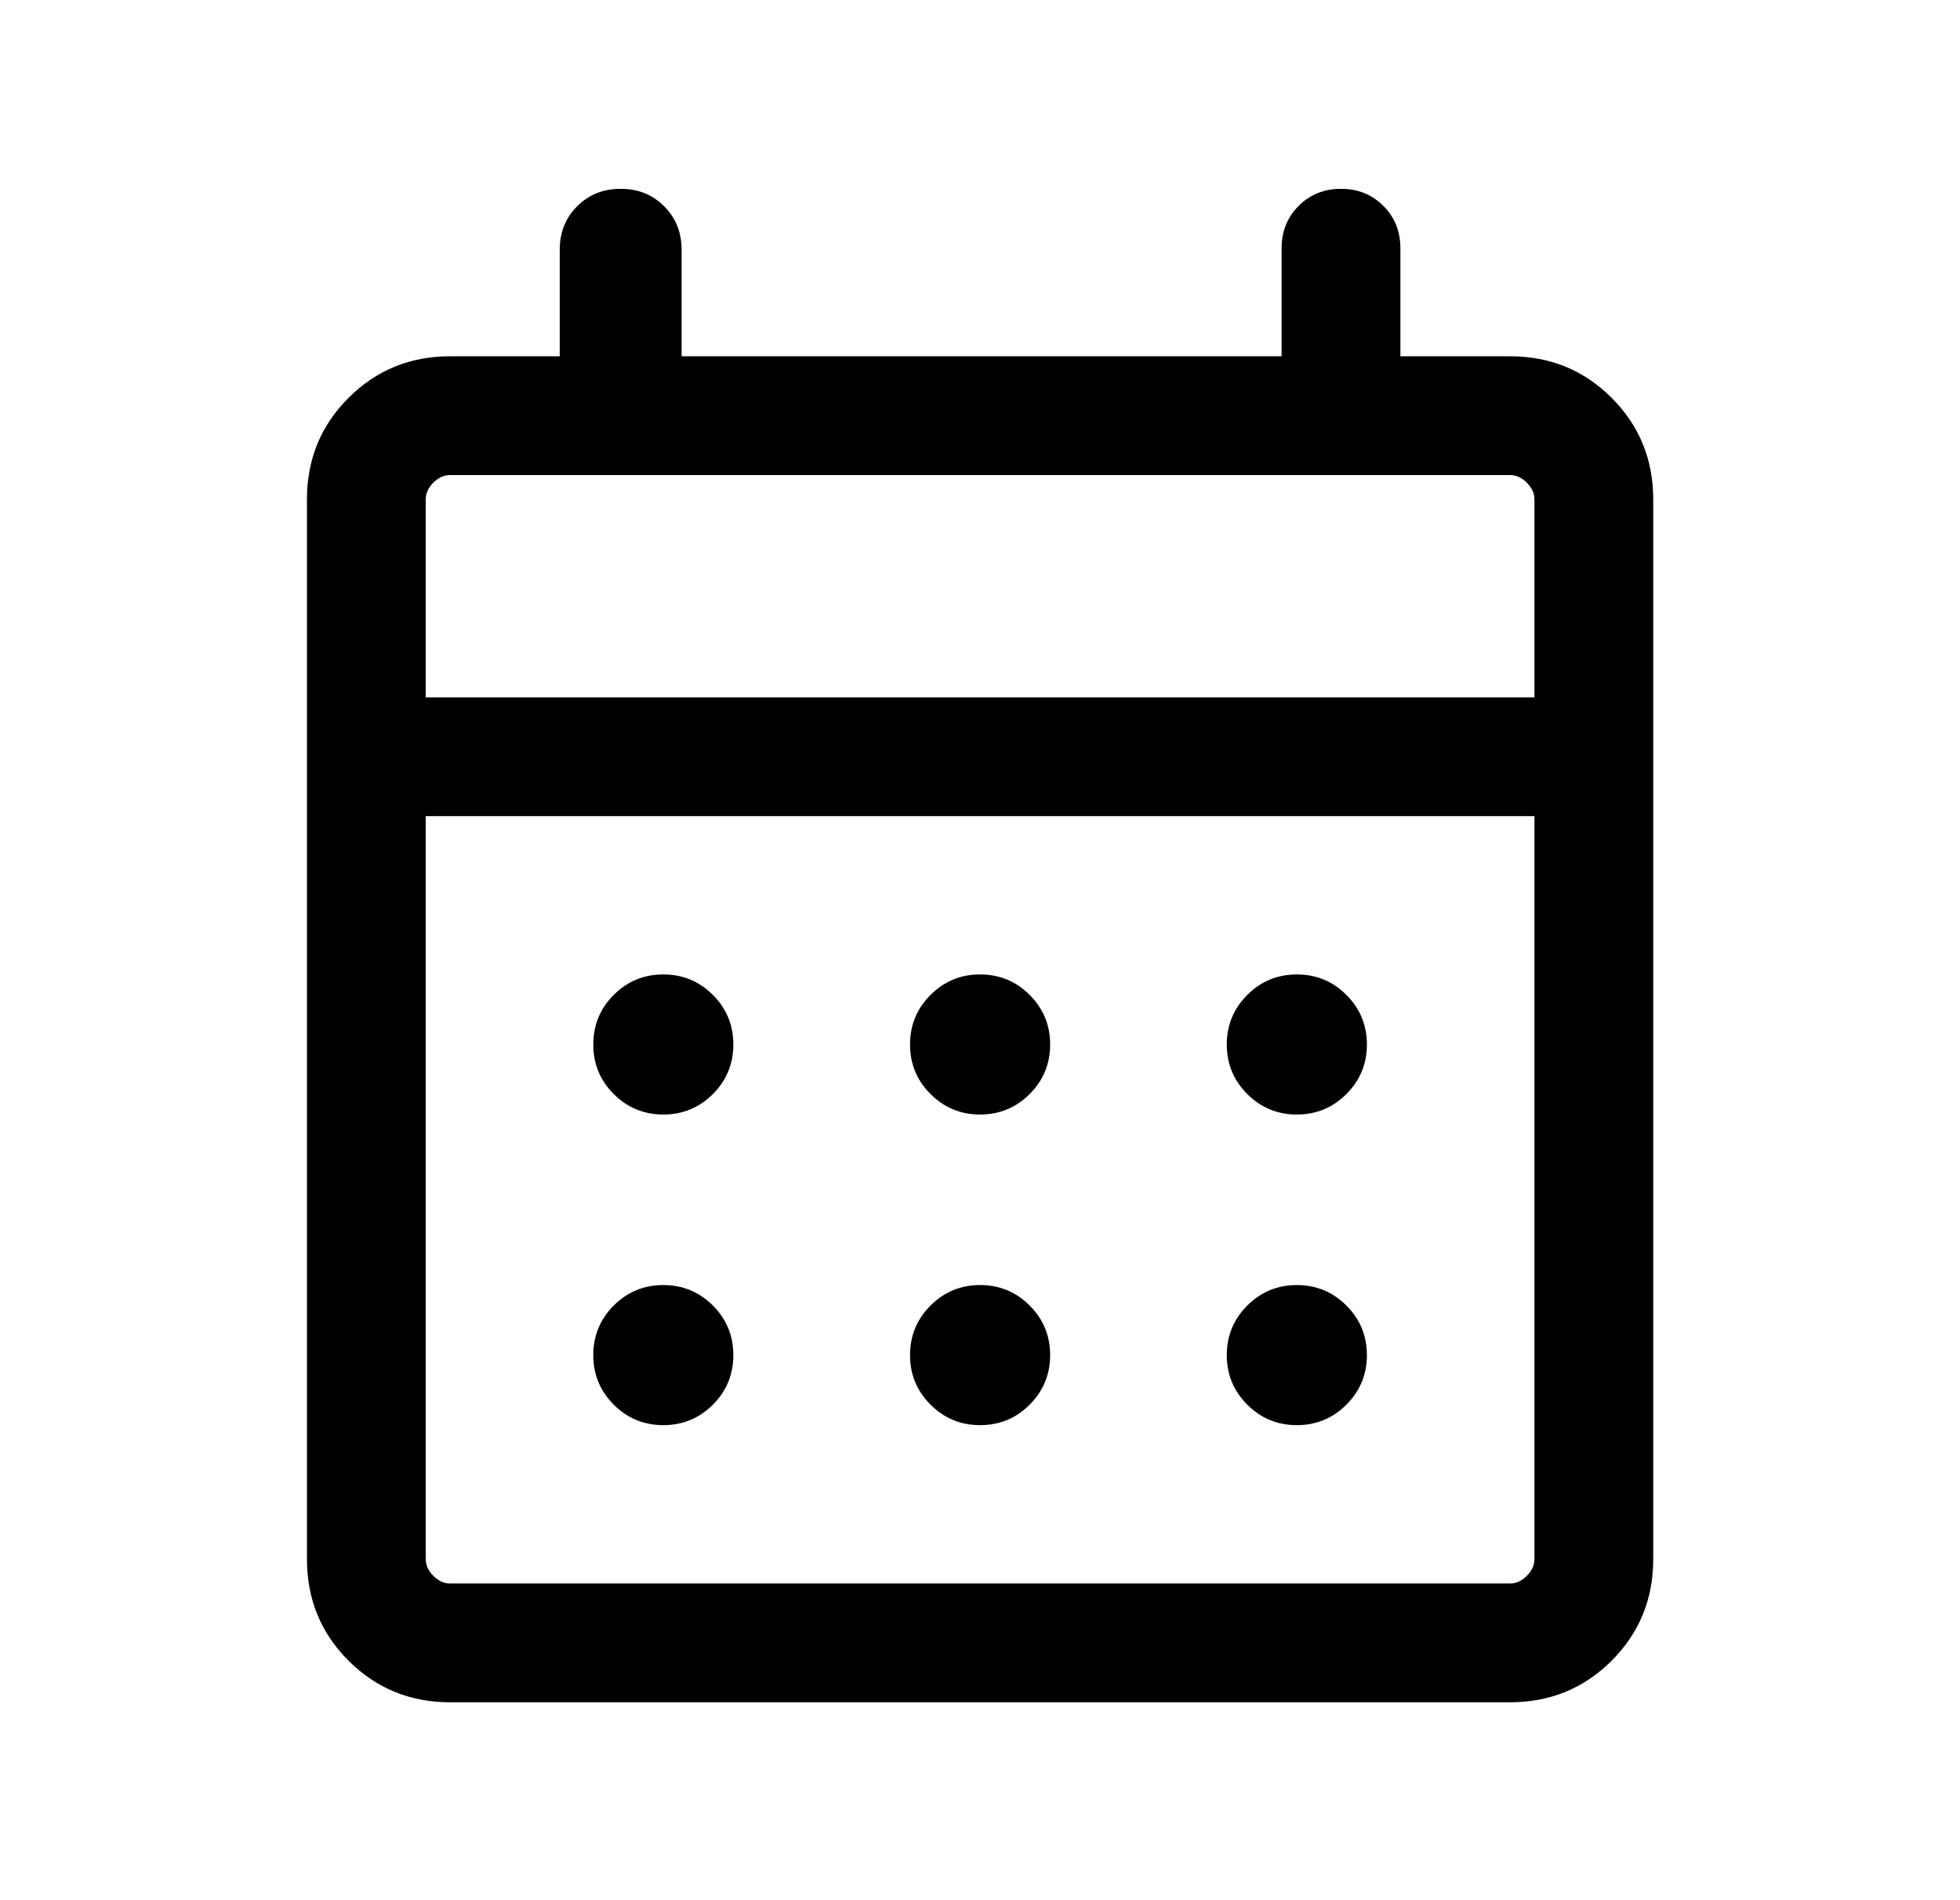 <?xml version="1.0" encoding="UTF-8"?> <svg xmlns="http://www.w3.org/2000/svg" width="33" height="32" viewBox="0 0 33 32" fill="none"><path d="M7.578 28.667C6.905 28.667 6.335 28.433 5.868 27.967C5.401 27.5 5.168 26.93 5.168 26.256V8.41C5.168 7.737 5.401 7.167 5.868 6.7C6.335 6.233 6.905 6 7.578 6H9.424V4.205C9.424 3.913 9.522 3.669 9.718 3.473C9.914 3.277 10.158 3.18 10.45 3.18C10.742 3.18 10.986 3.277 11.182 3.473C11.378 3.669 11.476 3.913 11.476 4.205V6H21.578V4.18C21.578 3.896 21.674 3.658 21.865 3.467C22.057 3.275 22.294 3.18 22.578 3.18C22.862 3.18 23.1 3.275 23.291 3.467C23.483 3.658 23.578 3.896 23.578 4.18V6H25.424C26.098 6 26.668 6.233 27.135 6.7C27.601 7.167 27.835 7.737 27.835 8.41V26.256C27.835 26.93 27.601 27.5 27.135 27.967C26.668 28.433 26.098 28.667 25.424 28.667H7.578ZM7.578 26.667H25.424C25.527 26.667 25.621 26.624 25.706 26.538C25.792 26.453 25.835 26.359 25.835 26.256V13.744H7.168V26.256C7.168 26.359 7.211 26.453 7.296 26.538C7.382 26.624 7.476 26.667 7.578 26.667ZM7.168 11.744H25.835V8.41C25.835 8.308 25.792 8.214 25.706 8.128C25.621 8.043 25.527 8 25.424 8H7.578C7.476 8 7.382 8.043 7.296 8.128C7.211 8.214 7.168 8.308 7.168 8.41V11.744ZM16.501 18.769C16.175 18.769 15.897 18.654 15.667 18.424C15.437 18.195 15.322 17.916 15.322 17.59C15.322 17.263 15.437 16.985 15.667 16.755C15.897 16.525 16.175 16.41 16.501 16.41C16.828 16.41 17.106 16.525 17.336 16.755C17.566 16.985 17.681 17.263 17.681 17.59C17.681 17.916 17.566 18.195 17.336 18.424C17.106 18.654 16.828 18.769 16.501 18.769ZM11.168 18.769C10.841 18.769 10.563 18.654 10.333 18.424C10.104 18.195 9.989 17.916 9.989 17.59C9.989 17.263 10.104 16.985 10.333 16.755C10.563 16.525 10.841 16.41 11.168 16.41C11.494 16.41 11.773 16.525 12.003 16.755C12.232 16.985 12.347 17.263 12.347 17.59C12.347 17.916 12.232 18.195 12.003 18.424C11.773 18.654 11.494 18.769 11.168 18.769ZM21.835 18.769C21.508 18.769 21.23 18.654 21 18.424C20.77 18.195 20.655 17.916 20.655 17.59C20.655 17.263 20.77 16.985 21 16.755C21.23 16.525 21.508 16.41 21.835 16.41C22.161 16.41 22.439 16.525 22.669 16.755C22.899 16.985 23.014 17.263 23.014 17.59C23.014 17.916 22.899 18.195 22.669 18.424C22.439 18.654 22.161 18.769 21.835 18.769ZM16.501 24C16.175 24 15.897 23.885 15.667 23.655C15.437 23.425 15.322 23.147 15.322 22.821C15.322 22.494 15.437 22.216 15.667 21.986C15.897 21.756 16.175 21.641 16.501 21.641C16.828 21.641 17.106 21.756 17.336 21.986C17.566 22.216 17.681 22.494 17.681 22.821C17.681 23.147 17.566 23.425 17.336 23.655C17.106 23.885 16.828 24 16.501 24ZM11.168 24C10.841 24 10.563 23.885 10.333 23.655C10.104 23.425 9.989 23.147 9.989 22.821C9.989 22.494 10.104 22.216 10.333 21.986C10.563 21.756 10.841 21.641 11.168 21.641C11.494 21.641 11.773 21.756 12.003 21.986C12.232 22.216 12.347 22.494 12.347 22.821C12.347 23.147 12.232 23.425 12.003 23.655C11.773 23.885 11.494 24 11.168 24ZM21.835 24C21.508 24 21.23 23.885 21 23.655C20.77 23.425 20.655 23.147 20.655 22.821C20.655 22.494 20.77 22.216 21 21.986C21.23 21.756 21.508 21.641 21.835 21.641C22.161 21.641 22.439 21.756 22.669 21.986C22.899 22.216 23.014 22.494 23.014 22.821C23.014 23.147 22.899 23.425 22.669 23.655C22.439 23.885 22.161 24 21.835 24Z" fill="black"></path></svg> 